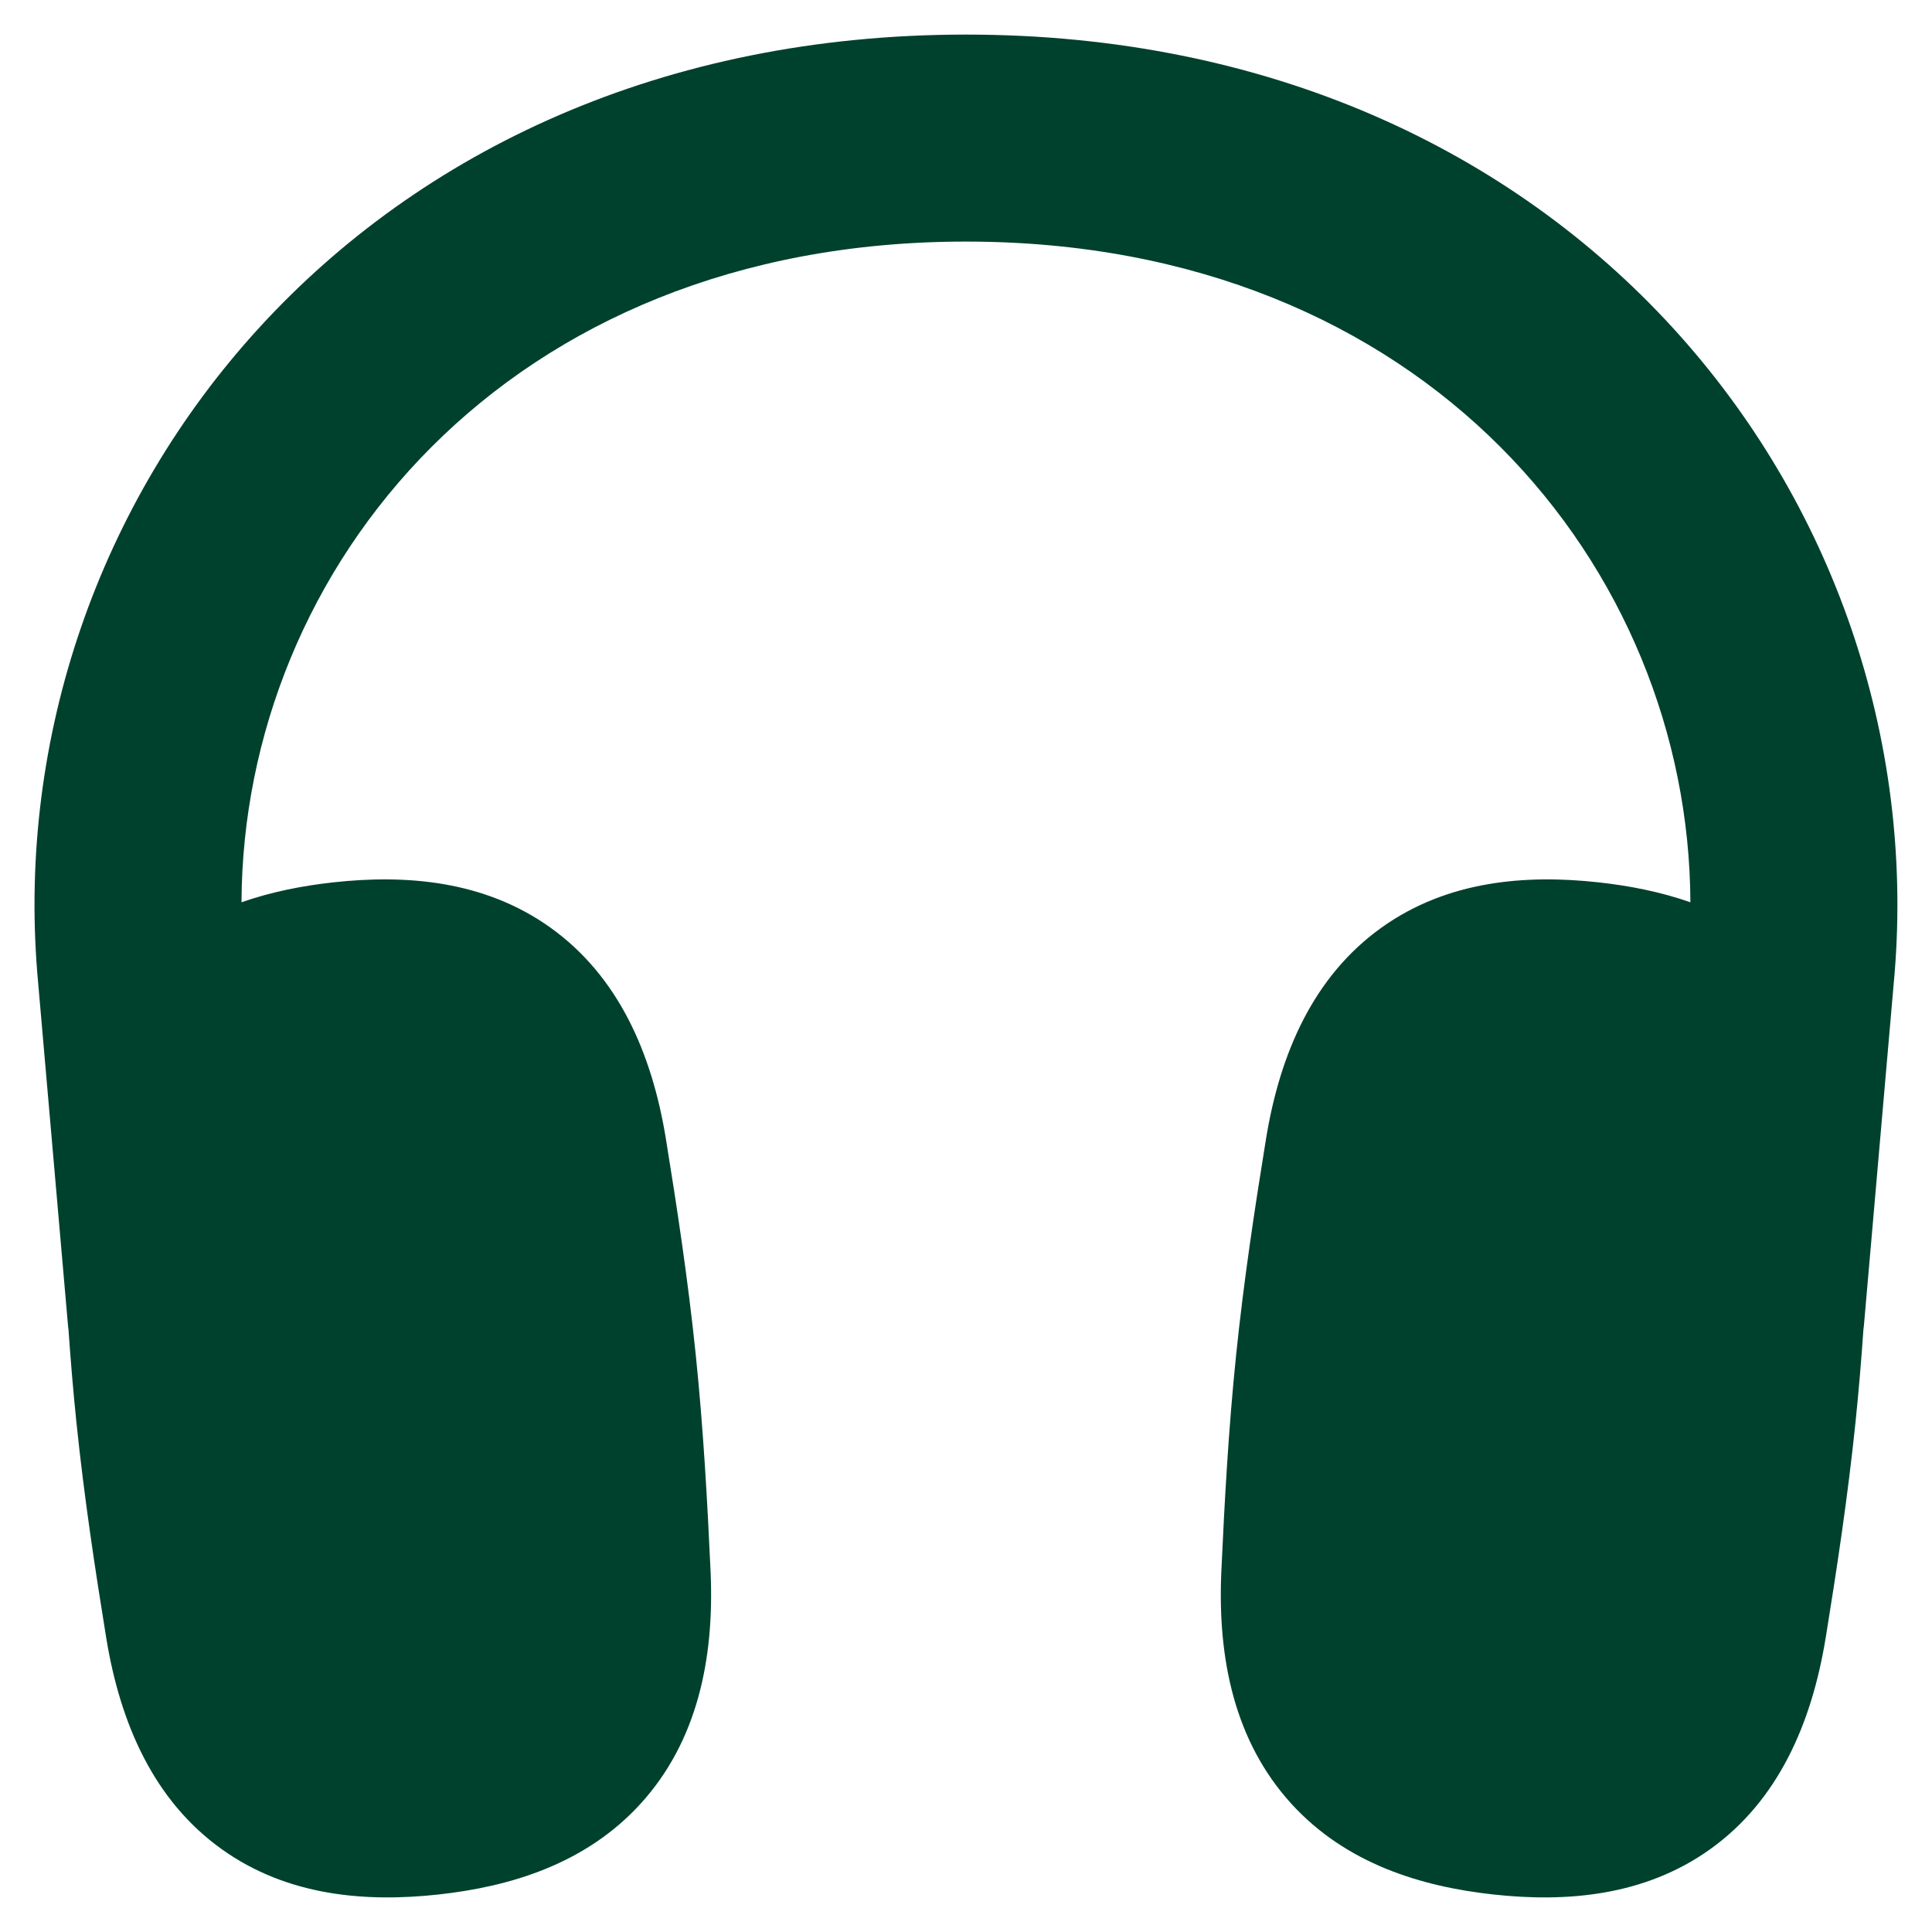 <svg width="70" height="70" viewBox="0 0 70 70" fill="none" xmlns="http://www.w3.org/2000/svg">
<path fill-rule="evenodd" clip-rule="evenodd" d="M2.463 48.015C2.468 48.073 2.475 48.131 2.482 48.188C2.559 49.287 2.652 50.401 2.768 51.527C3.048 54.242 3.447 56.866 3.85 59.351L3.851 59.357C4.359 62.455 5.573 65.238 8.033 66.999C10.427 68.713 13.273 68.926 15.879 68.642C18.484 68.358 21.224 67.537 23.216 65.345C25.263 63.093 25.883 60.111 25.747 56.972L25.747 56.961C25.631 54.448 25.488 51.797 25.208 49.082C24.928 46.367 24.529 43.742 24.126 41.258L24.125 41.252C23.618 38.153 22.404 35.371 19.944 33.61C17.549 31.896 14.703 31.683 12.098 31.967C10.983 32.088 9.845 32.308 8.75 32.691C8.799 20.614 18.314 8.753 34.999 8.753C51.684 8.753 61.198 20.614 61.246 32.691C60.152 32.308 59.014 32.088 57.899 31.967C55.294 31.683 52.448 31.896 50.053 33.61C47.593 35.371 46.379 38.153 45.872 41.252L45.871 41.258C45.468 43.742 45.068 46.367 44.788 49.082C44.508 51.797 44.365 54.448 44.25 56.961L44.25 56.972C44.114 60.111 44.734 63.093 46.781 65.345C48.773 67.537 51.513 68.358 54.118 68.642C56.724 68.926 59.569 68.713 61.965 66.999C64.424 65.238 65.638 62.455 66.145 59.357L66.147 59.351C66.549 56.866 66.949 54.242 67.229 51.527C67.345 50.401 67.438 49.287 67.514 48.188C67.522 48.131 67.528 48.073 67.534 48.015L68.645 35.267L68.647 35.244C70.025 18.213 57.012 1.253 34.999 1.253C12.986 1.253 -0.029 18.212 1.35 35.244L1.352 35.267L2.463 48.015Z" fill="#00412D"/>
</svg>
